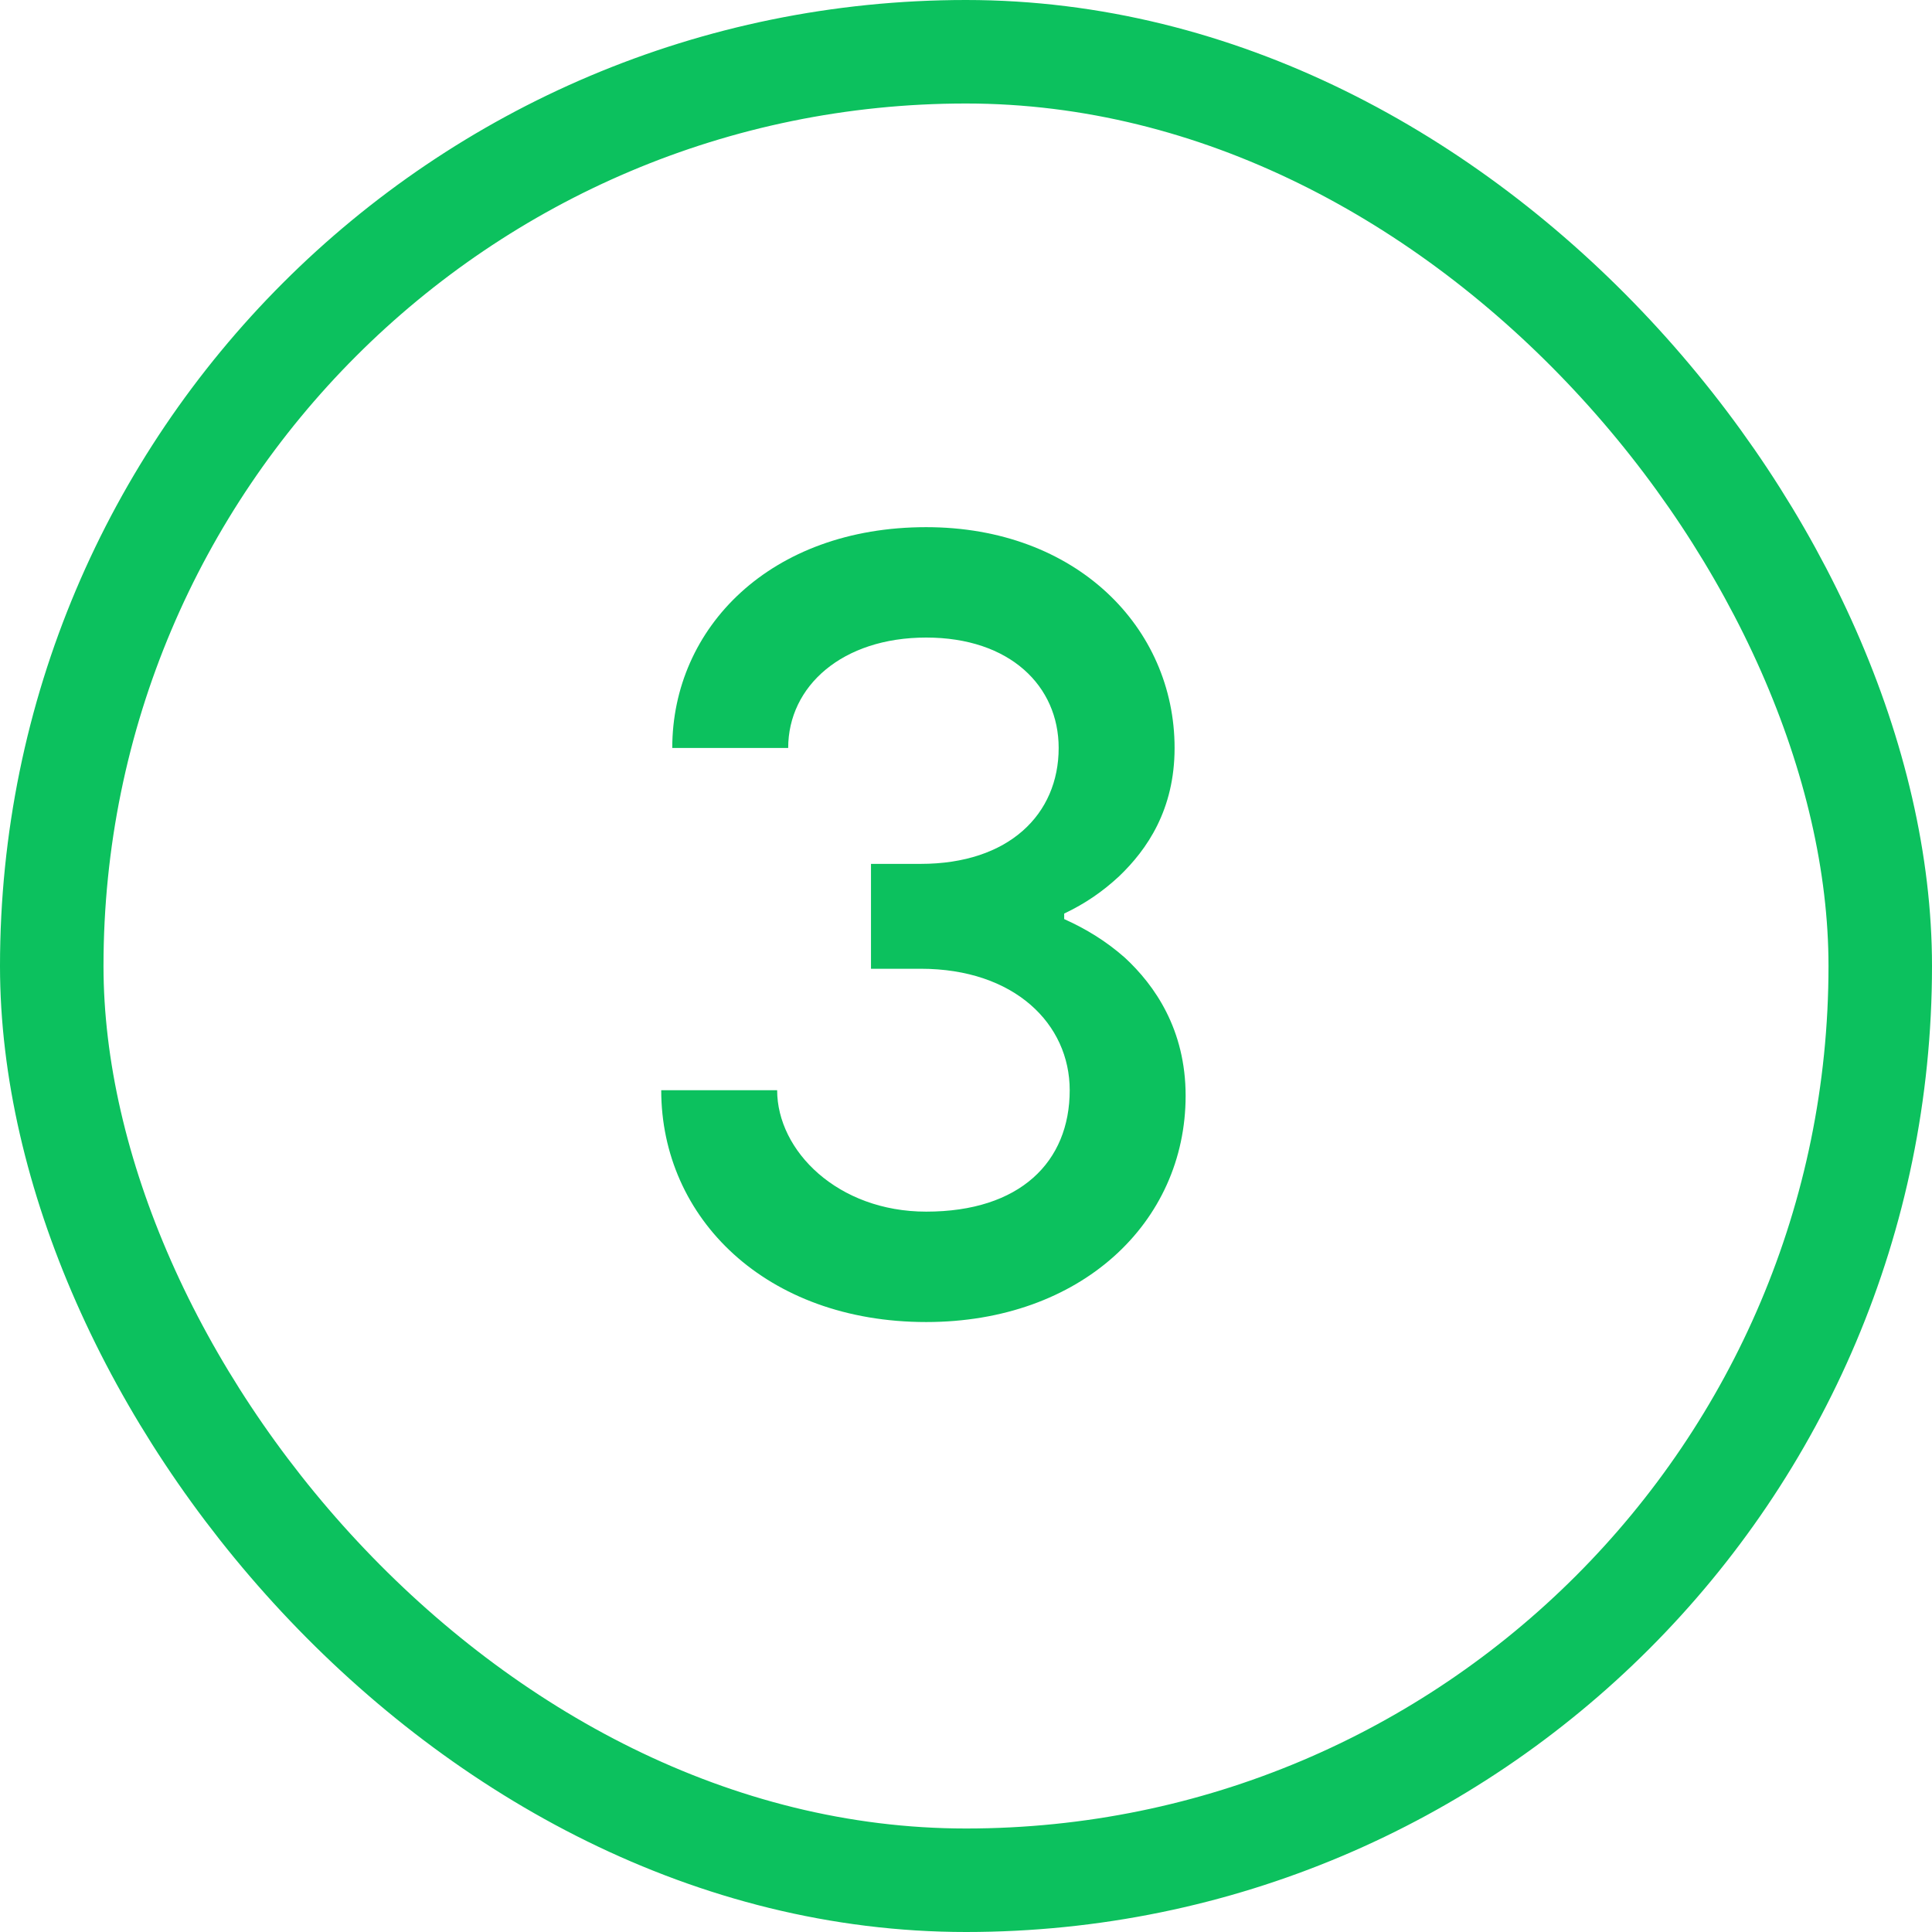 <?xml version="1.0" encoding="UTF-8"?> <svg xmlns="http://www.w3.org/2000/svg" width="28" height="28" viewBox="0 0 28 28" fill="none"><rect x="0.75" y="0.75" width="26.5" height="26.5" rx="13.25" stroke="#0CC15E" stroke-width="1.5"></rect><path d="M9.583 15.8H11.263C11.263 16.68 12.143 17.56 13.423 17.56C14.783 17.56 15.503 16.84 15.503 15.8C15.503 14.84 14.703 14.04 13.343 14.04H12.623V12.52H13.343C14.623 12.52 15.343 11.8 15.343 10.84C15.343 9.944 14.639 9.24 13.423 9.24C12.207 9.24 11.423 9.944 11.423 10.84H9.743C9.743 9.096 11.167 7.64 13.423 7.64C15.599 7.64 17.023 9.096 17.023 10.84C17.023 11.736 16.623 12.312 16.223 12.696C15.983 12.92 15.727 13.096 15.423 13.24V13.32C15.743 13.464 16.031 13.64 16.303 13.88C16.735 14.28 17.183 14.92 17.183 15.88C17.183 17.72 15.663 19.16 13.423 19.16C11.103 19.16 9.583 17.656 9.583 15.8Z" fill="#0CC15E"></path></svg> 
